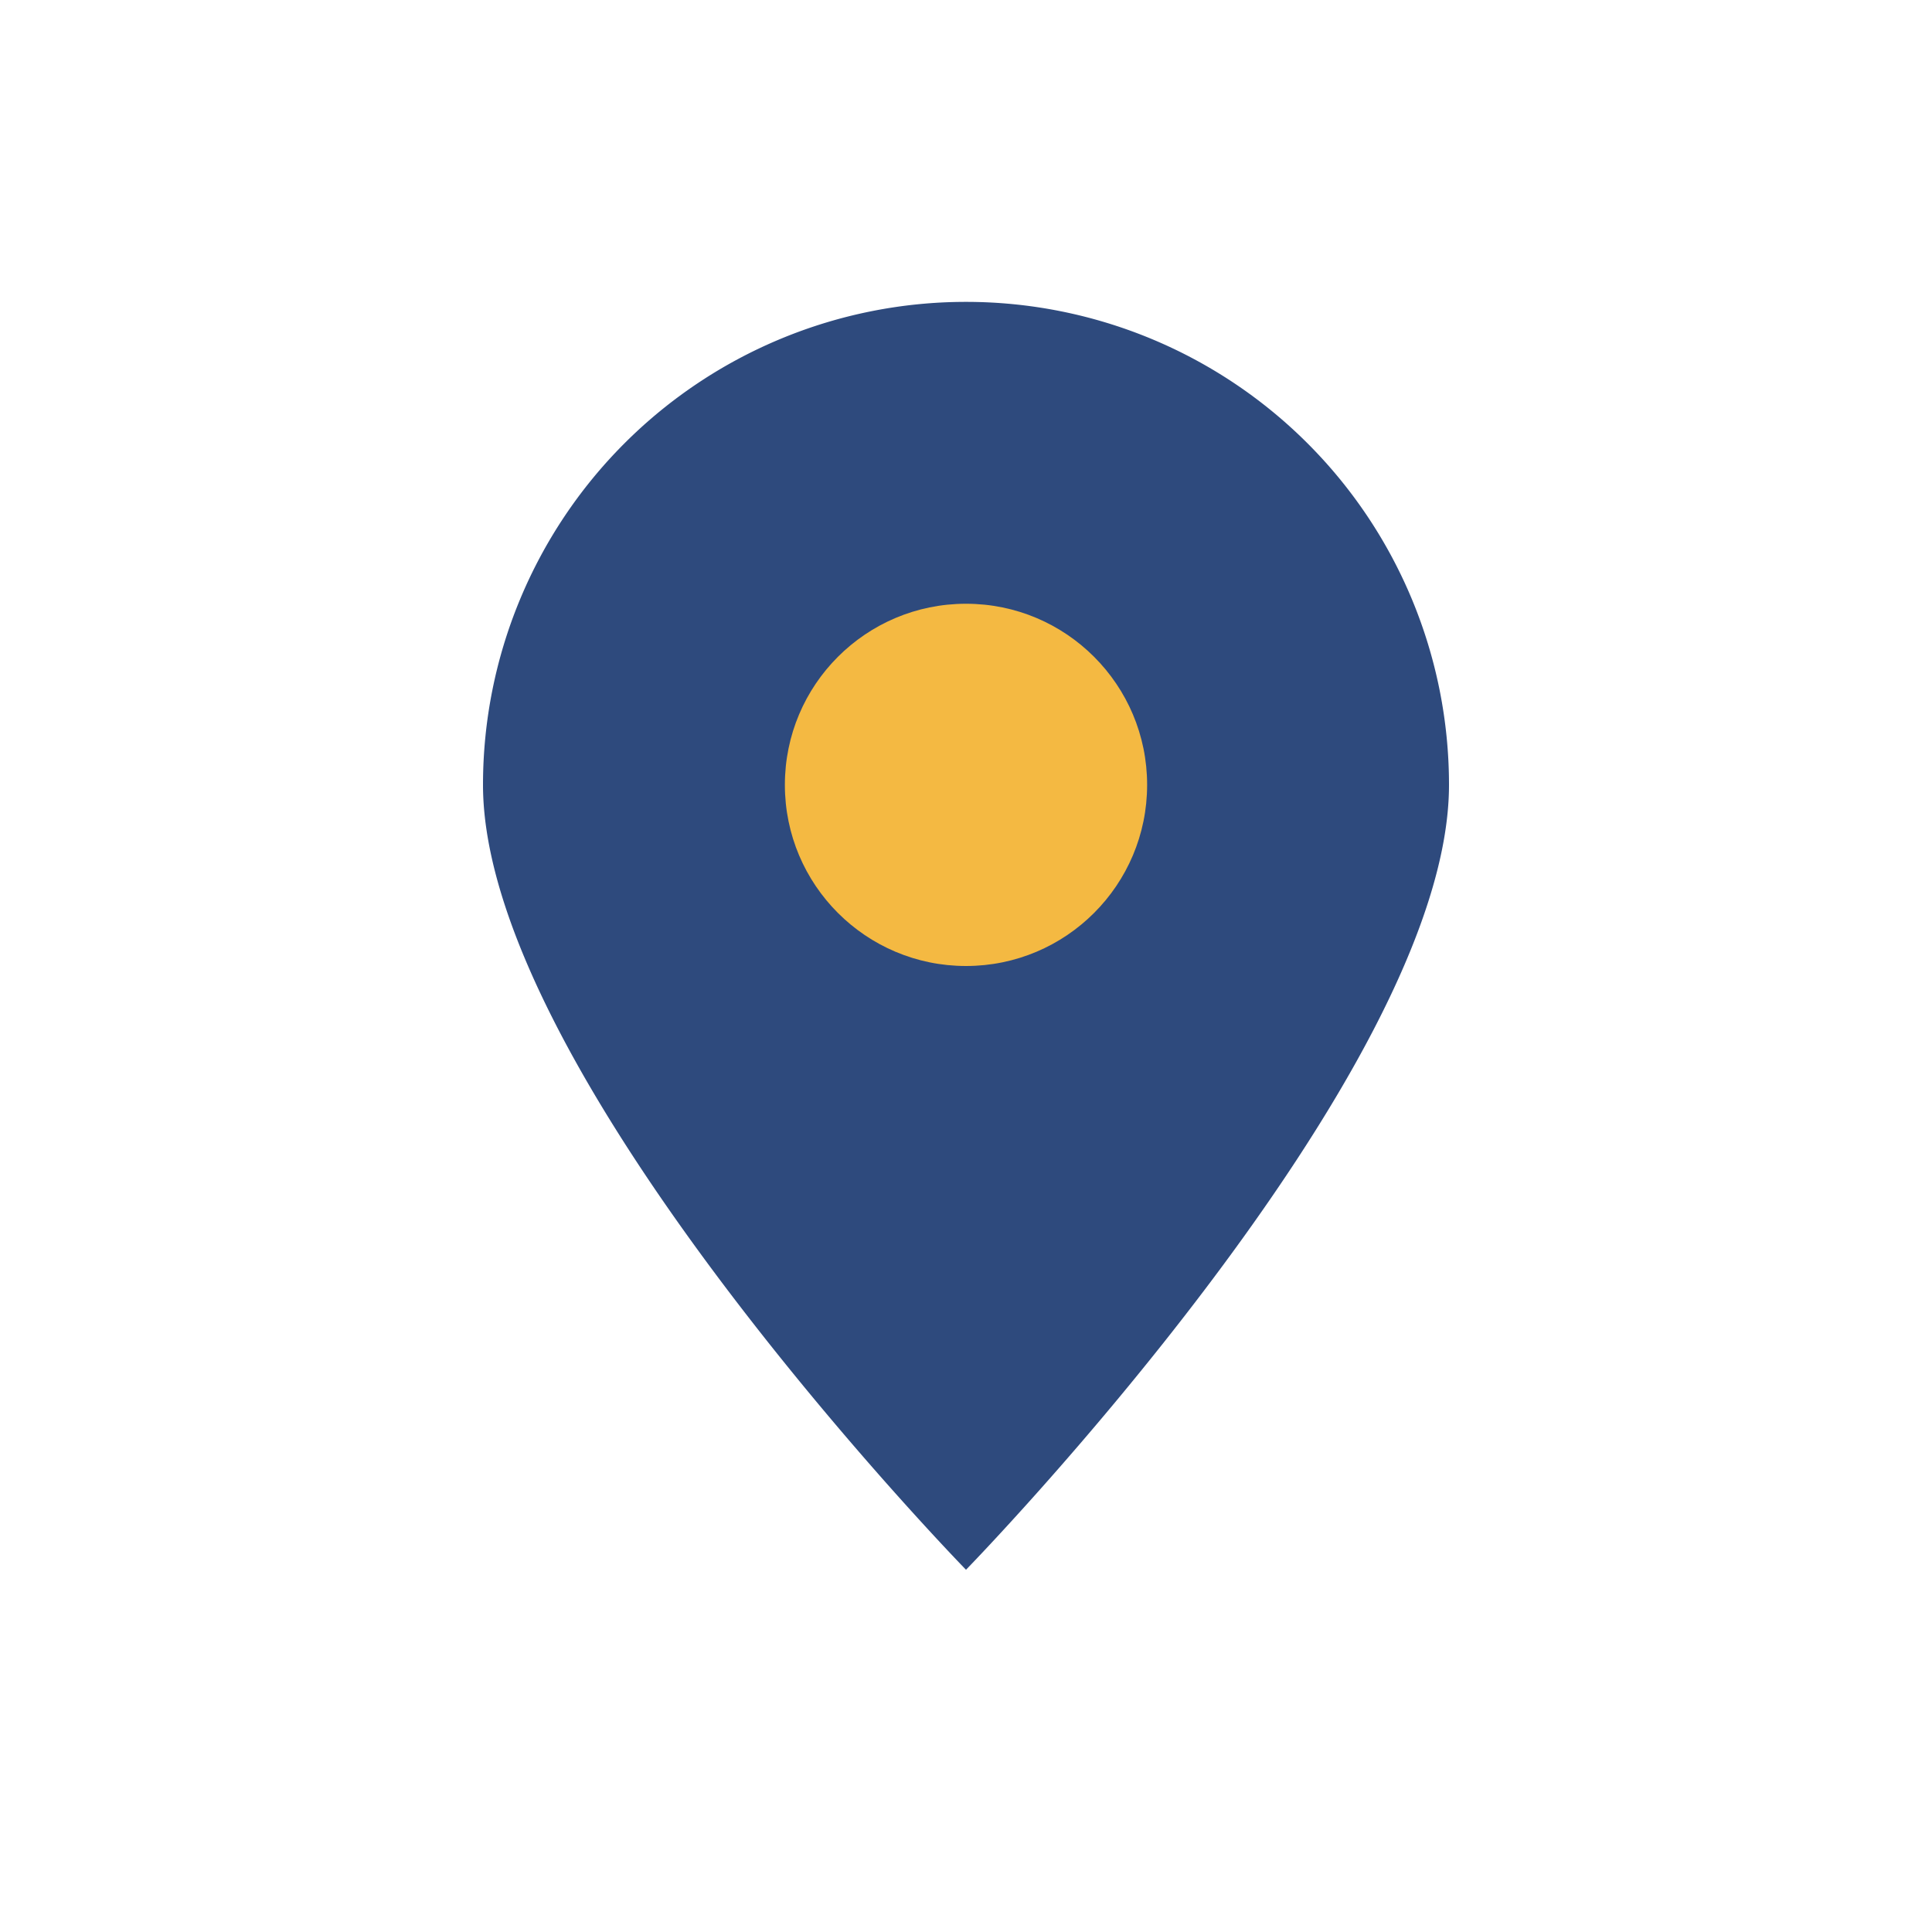 <?xml version="1.0" encoding="UTF-8"?>
<svg xmlns="http://www.w3.org/2000/svg" width="32" height="32" viewBox="0 0 32 32"><path d="M16 26s-8-8.2-8-13A8 8 0 1 1 24 13c0 4.8-8 13-8 13z" fill="#2E4A7D"/><circle cx="16" cy="13" r="3" fill="#F4B942"/></svg>